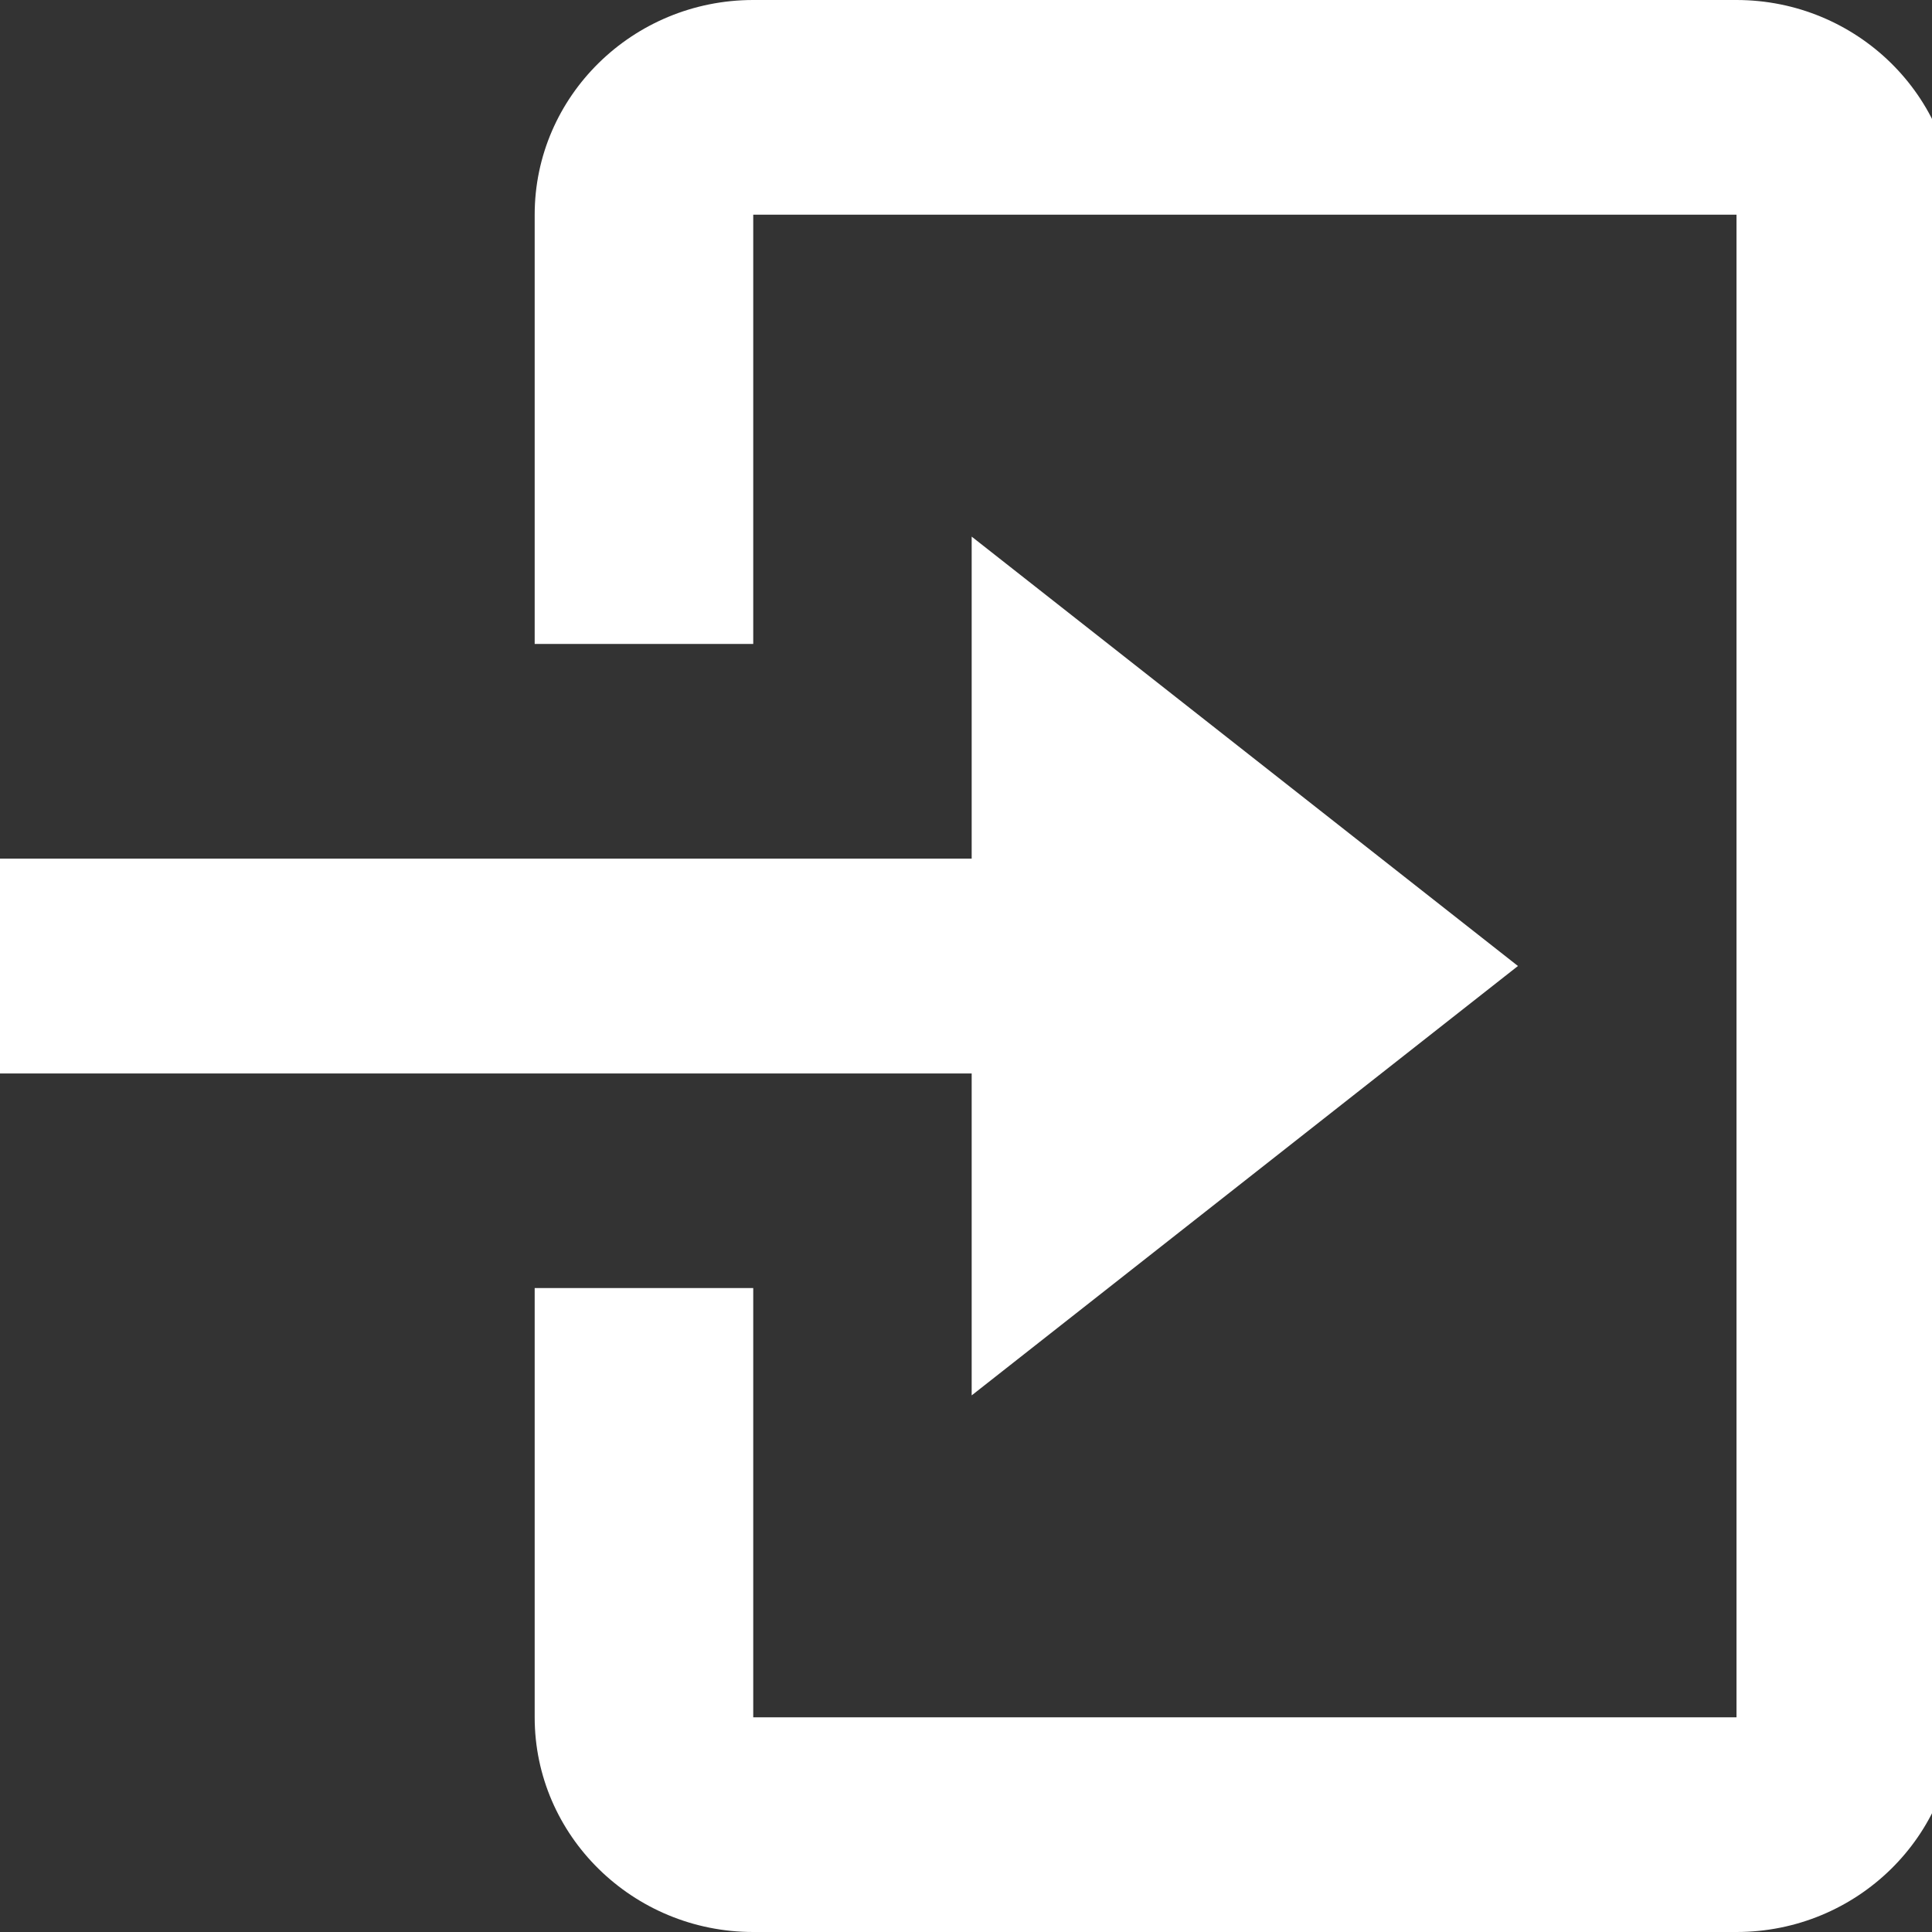 <svg width="16" height="16" fill="none" xmlns="http://www.w3.org/2000/svg"><rect width="100%" height="100%" fill="#333333" stroke="none"/><g clip-path="url(#a)" fill="#fff"><path d="M8.047 11.556 12.571 8 8.047 4.444v2.667H-.096V8.89h8.143v2.667z"/><path d="M14.381 0H6.238c-.998 0-1.81.797-1.81 1.778v3.555h1.81V1.778h8.143v12.444H6.238v-3.555h-1.81v3.555c0 .98.812 1.778 1.81 1.778h8.143c.998 0 1.81-.797 1.81-1.778V1.778C16.19.798 15.379 0 14.38 0z"/></g><defs><clipPath id="a"><path fill="#fff" d="M0 0h16v16H0z"/></clipPath></defs></svg>